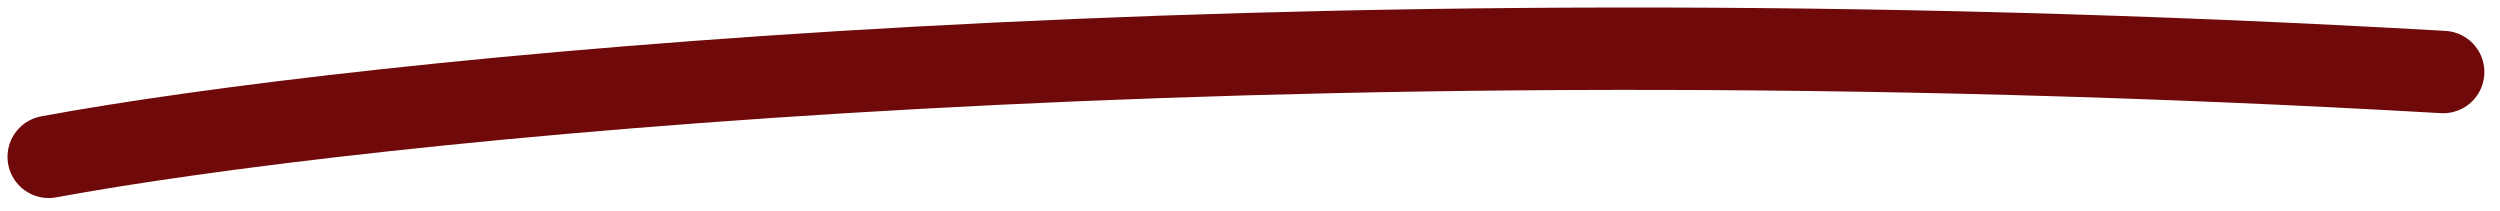 <svg width="154" height="13" viewBox="0 0 154 13" fill="none" xmlns="http://www.w3.org/2000/svg">
<path d="M3 9.661C21.821 6.179 77.67 0.258 150.5 4.437" stroke="#700909" stroke-width="5.075" stroke-linecap="round"/>
</svg>
